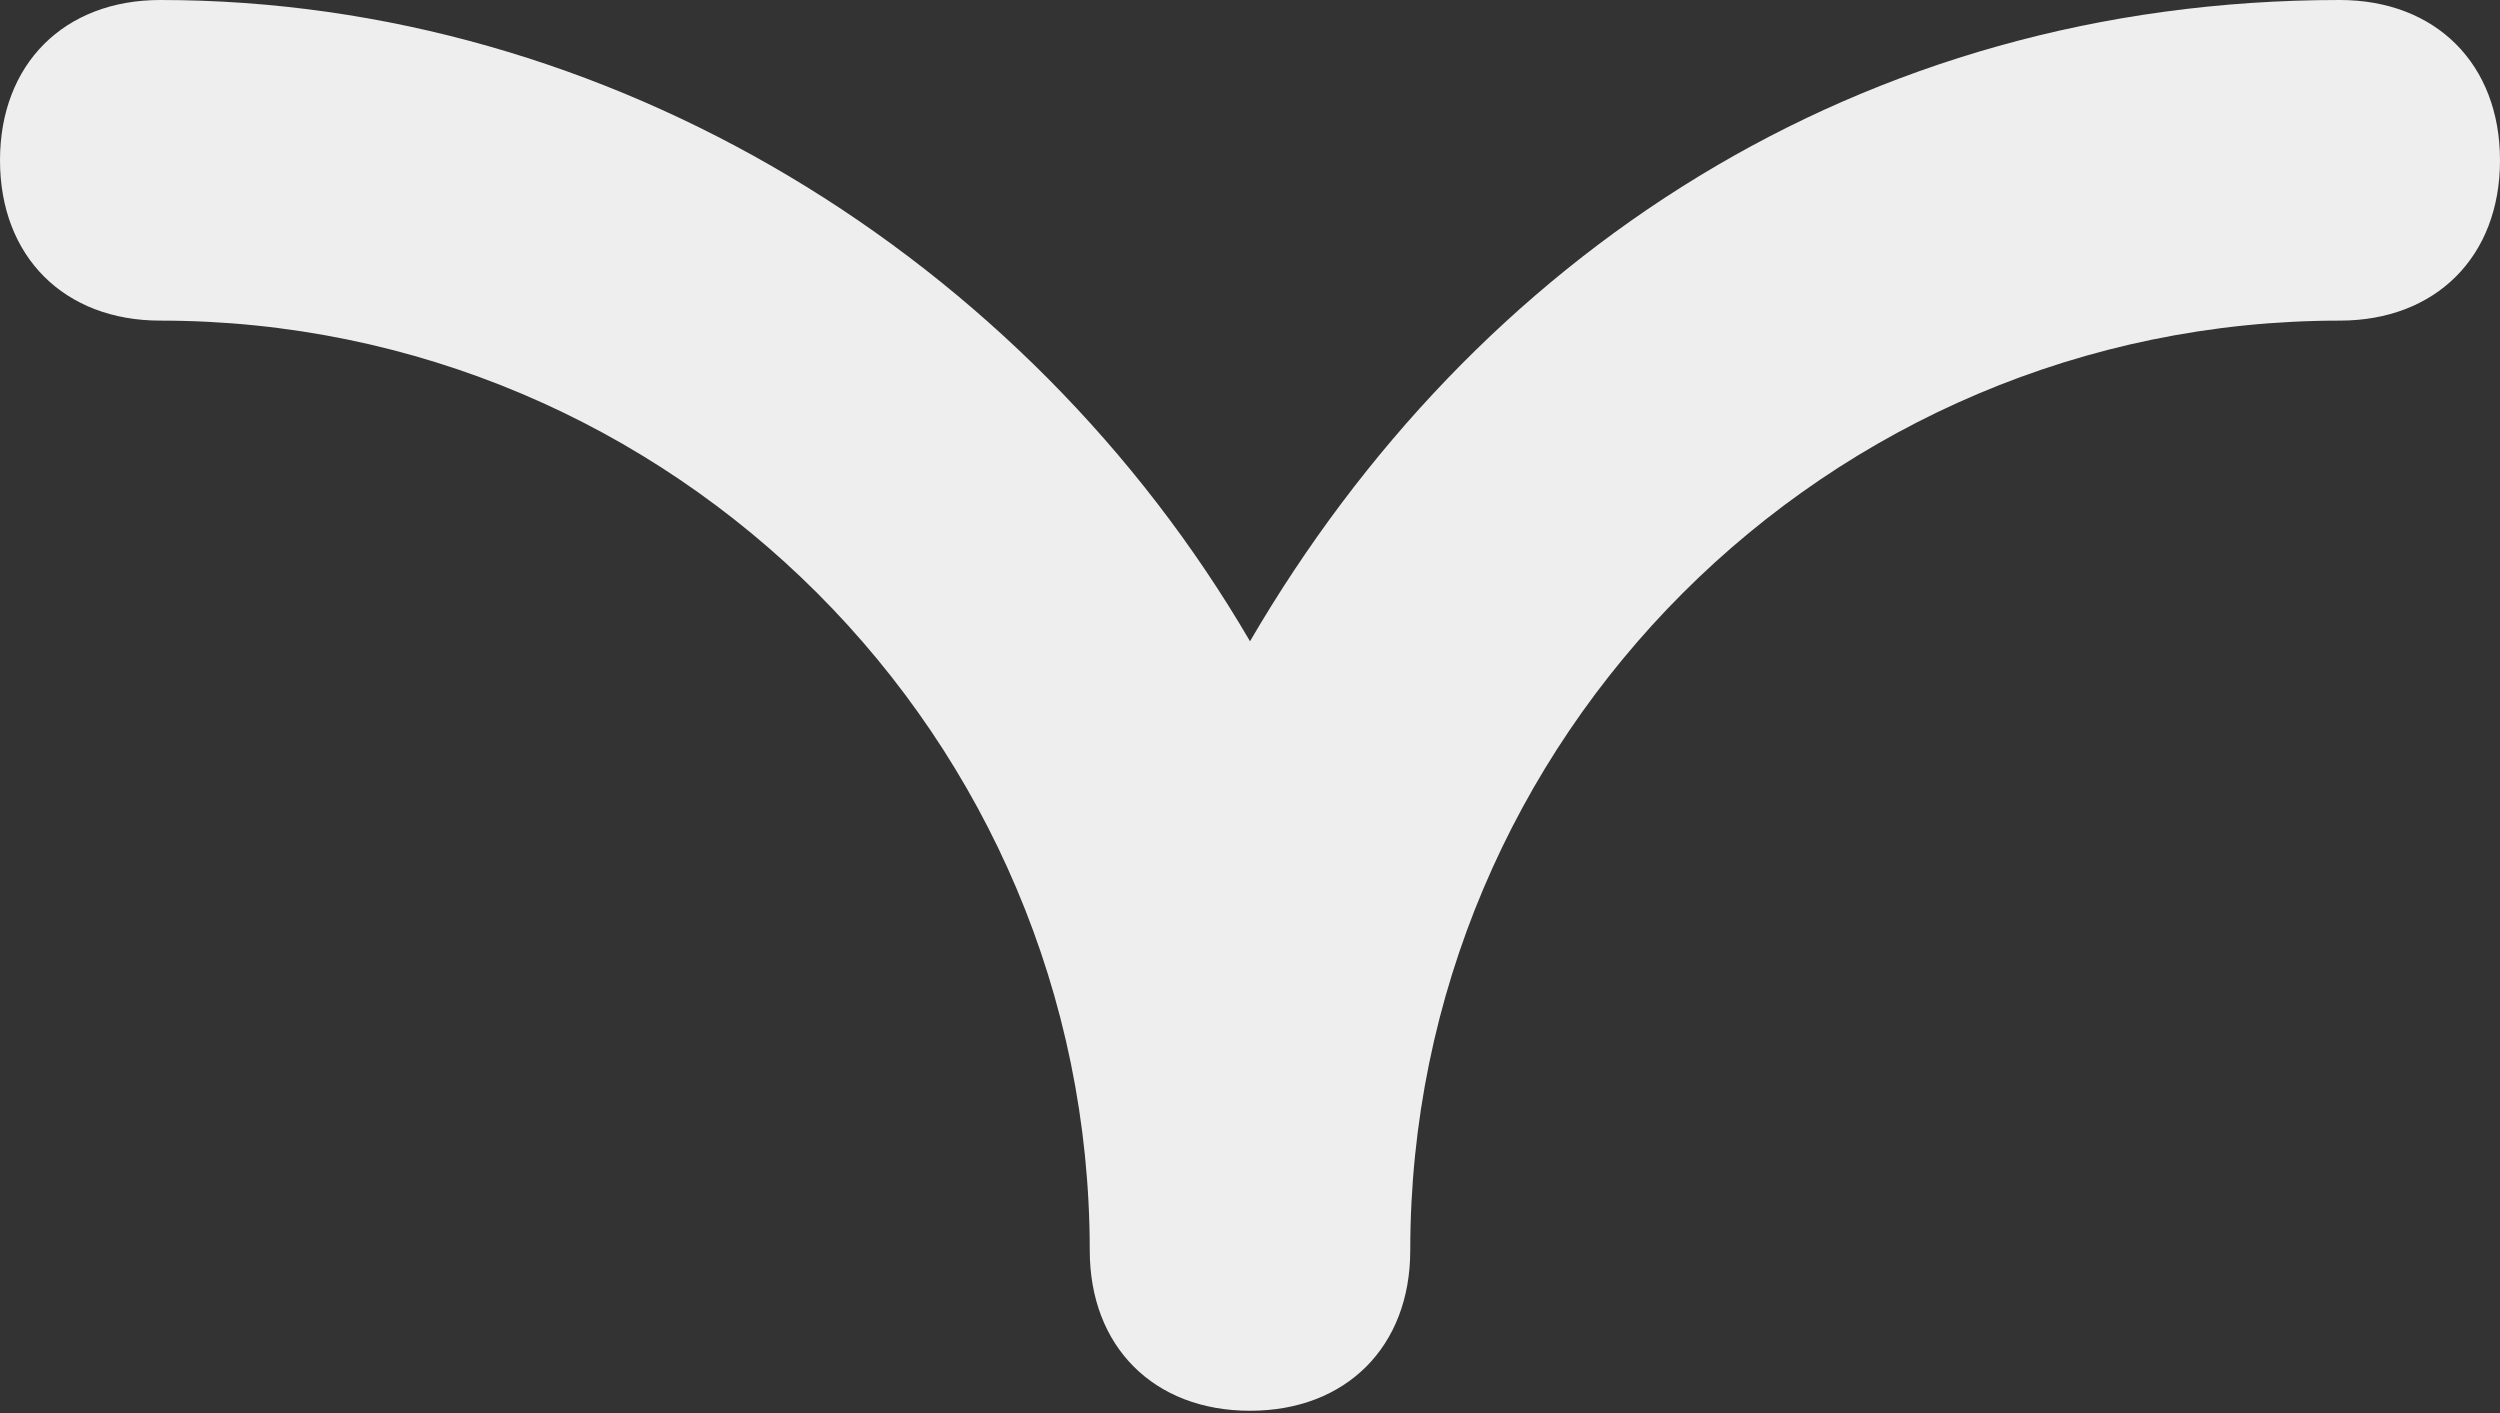 <?xml version="1.0" encoding="UTF-8"?> <svg xmlns="http://www.w3.org/2000/svg" width="69" height="39" viewBox="0 0 69 39" fill="none"><rect x="0" y="0" width="69" height="39" fill="#333333" stroke="none"/> <path d="M34.5 38.937C31.846 38.937 30.077 37.167 30.077 34.513C30.077 20.354 18.577 8.849 4.423 8.849C1.769 8.849 0 7.08 0 4.425C0 1.77 1.769 0 4.423 0C16.808 0 28.308 7.08 34.5 17.699C40.692 7.08 51.308 0 64.577 0C67.231 0 69 1.77 69 4.425C69 7.08 67.231 8.849 64.577 8.849C50.423 8.849 38.923 20.354 38.923 34.513C38.923 37.167 37.154 38.937 34.5 38.937Z" fill="#EEEEEE"></path> </svg> 